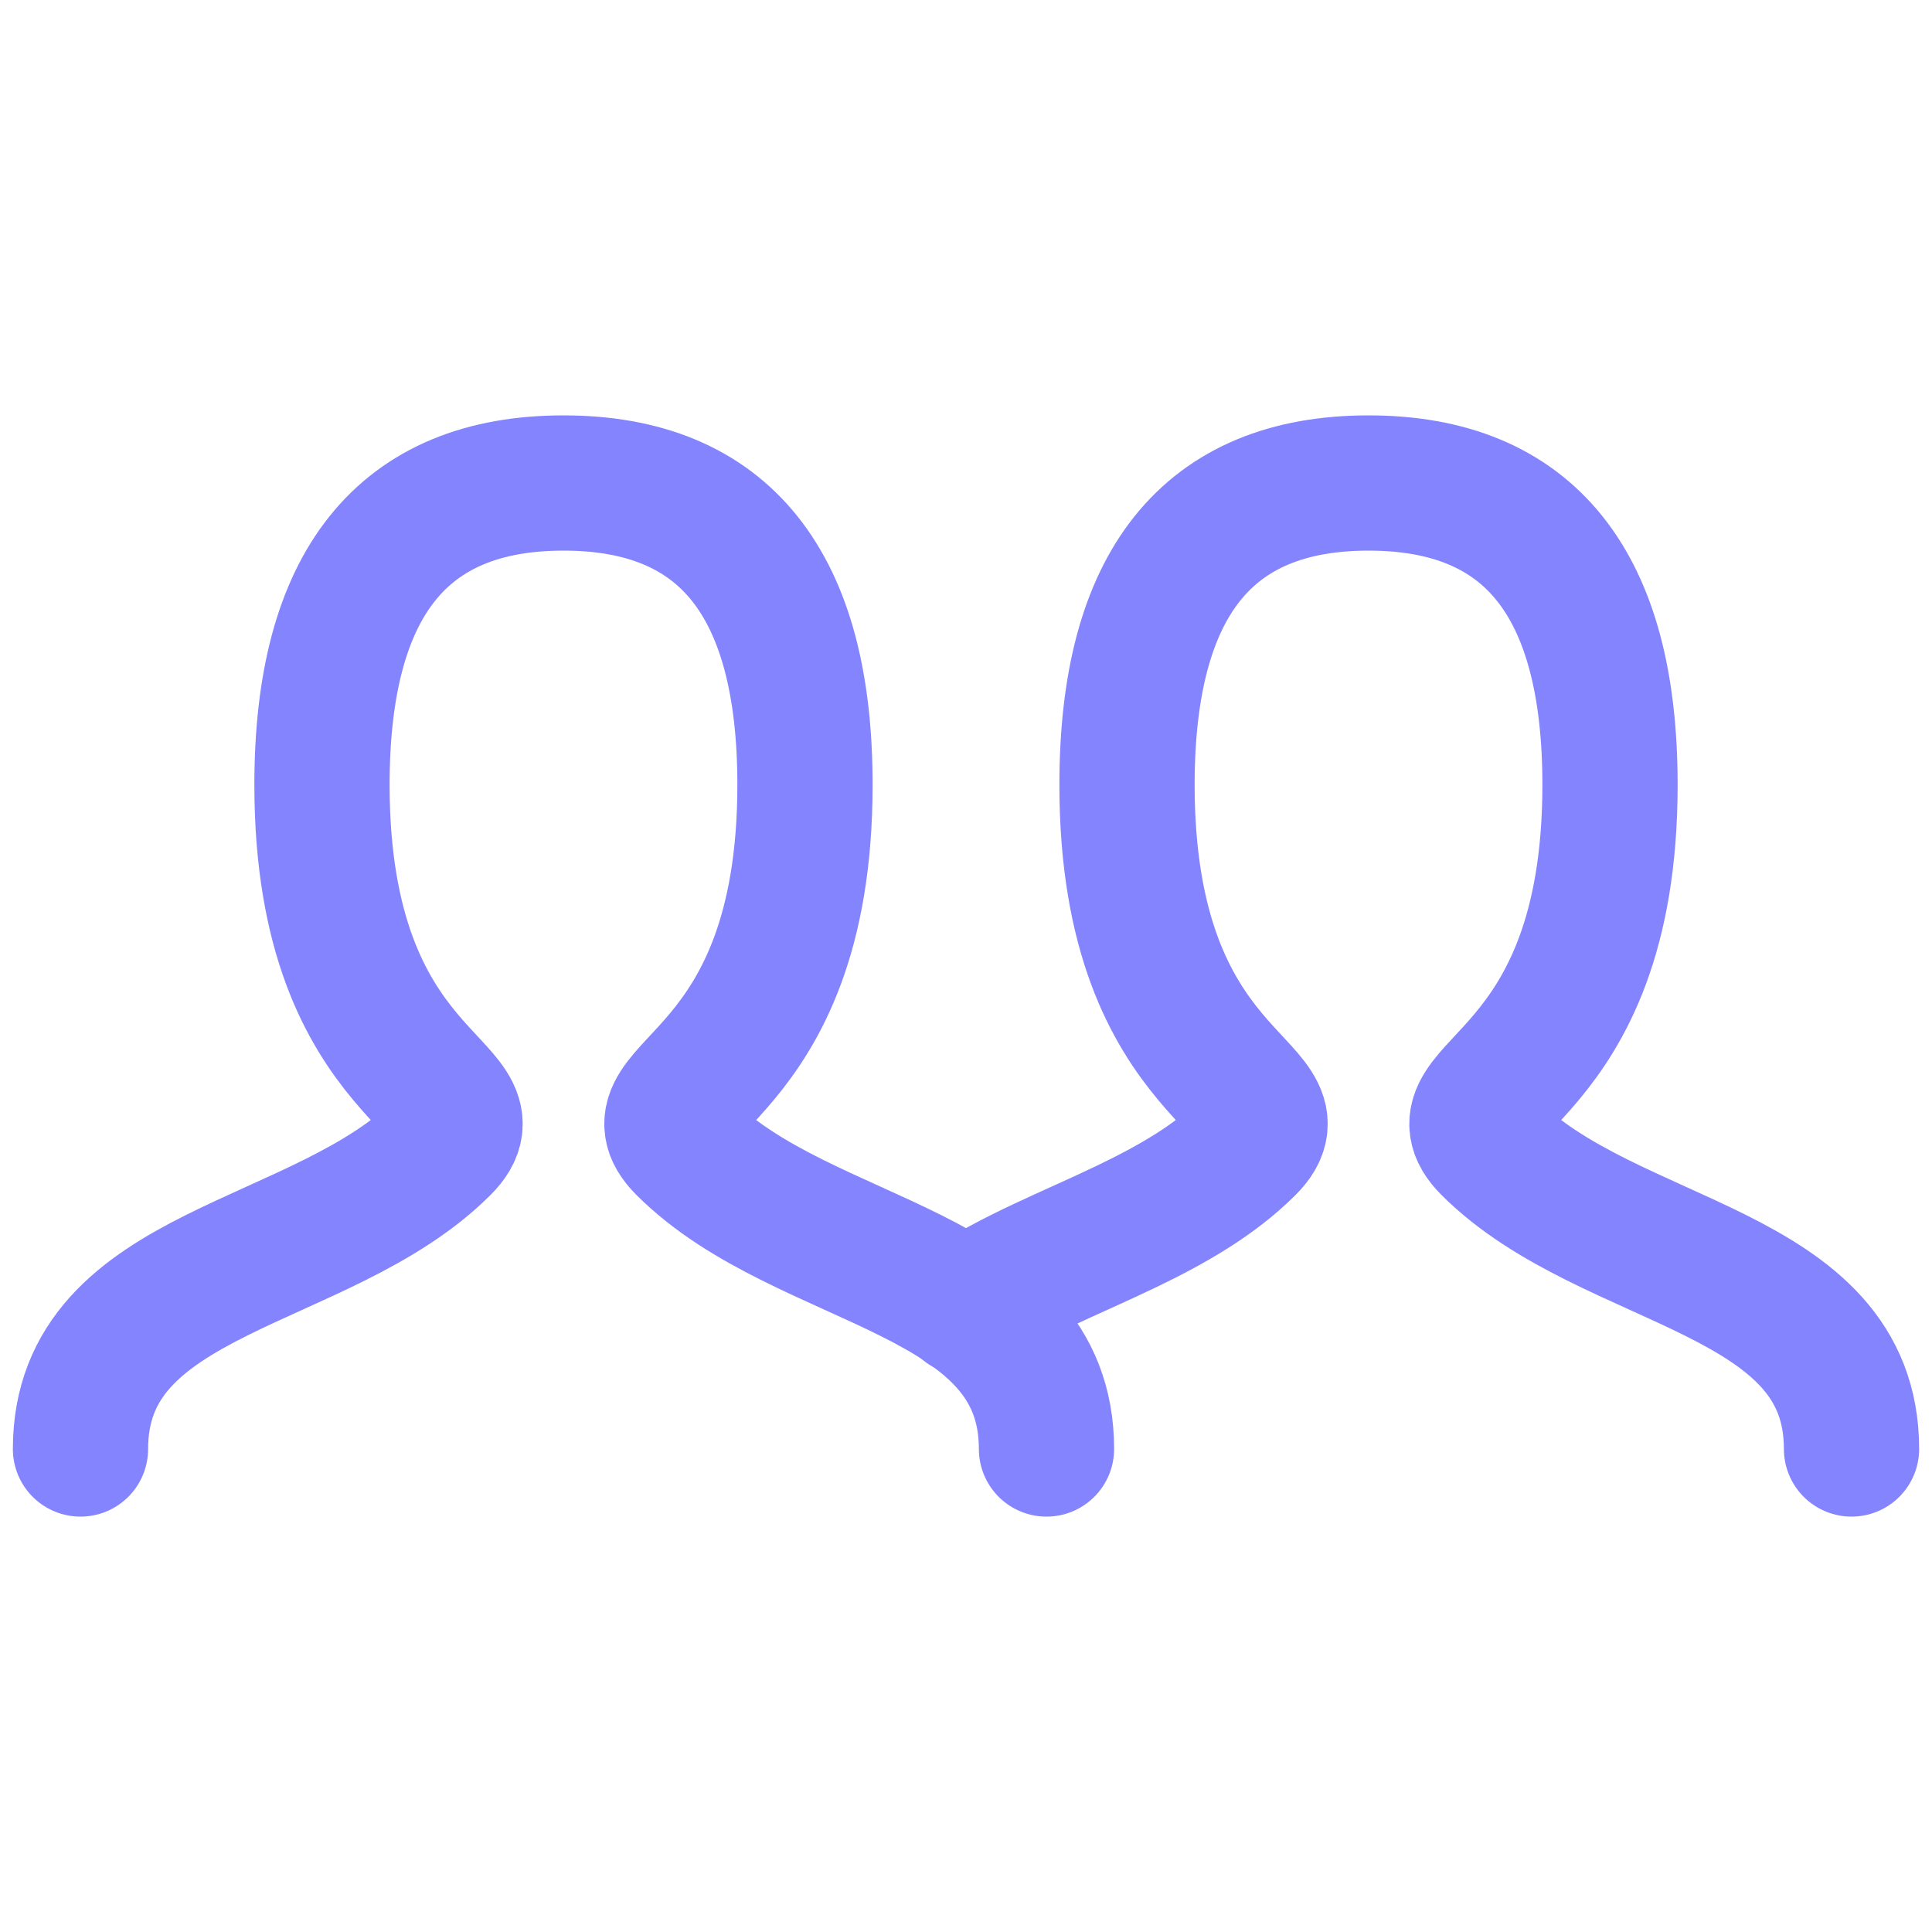 <svg width="50" height="50" viewBox="0 0 50 50" fill="none" xmlns="http://www.w3.org/2000/svg">
<path d="M2.083 37.5C2.083 32.812 8.333 32.812 11.458 29.688C13.021 28.125 8.333 28.125 8.333 20.312C8.333 15.105 10.416 12.5 14.583 12.5C18.75 12.5 20.833 15.105 20.833 20.312C20.833 28.125 16.146 28.125 17.708 29.688C20.833 32.812 27.083 32.812 27.083 37.5" stroke="#8484FF" stroke-width="3.5" stroke-linecap="round"/>
<path d="M24.989 33.84C26.17 33.026 27.704 32.44 29.171 31.733C30.318 31.18 31.425 30.554 32.292 29.688C33.854 28.125 29.167 28.125 29.167 20.312C29.167 15.105 31.25 12.5 35.417 12.5C39.584 12.5 41.667 15.105 41.667 20.312C41.667 28.125 36.979 28.125 38.542 29.688C41.667 32.812 47.917 32.812 47.917 37.5" stroke="#8484FF" stroke-width="3.5" stroke-linecap="round"/>
</svg>
